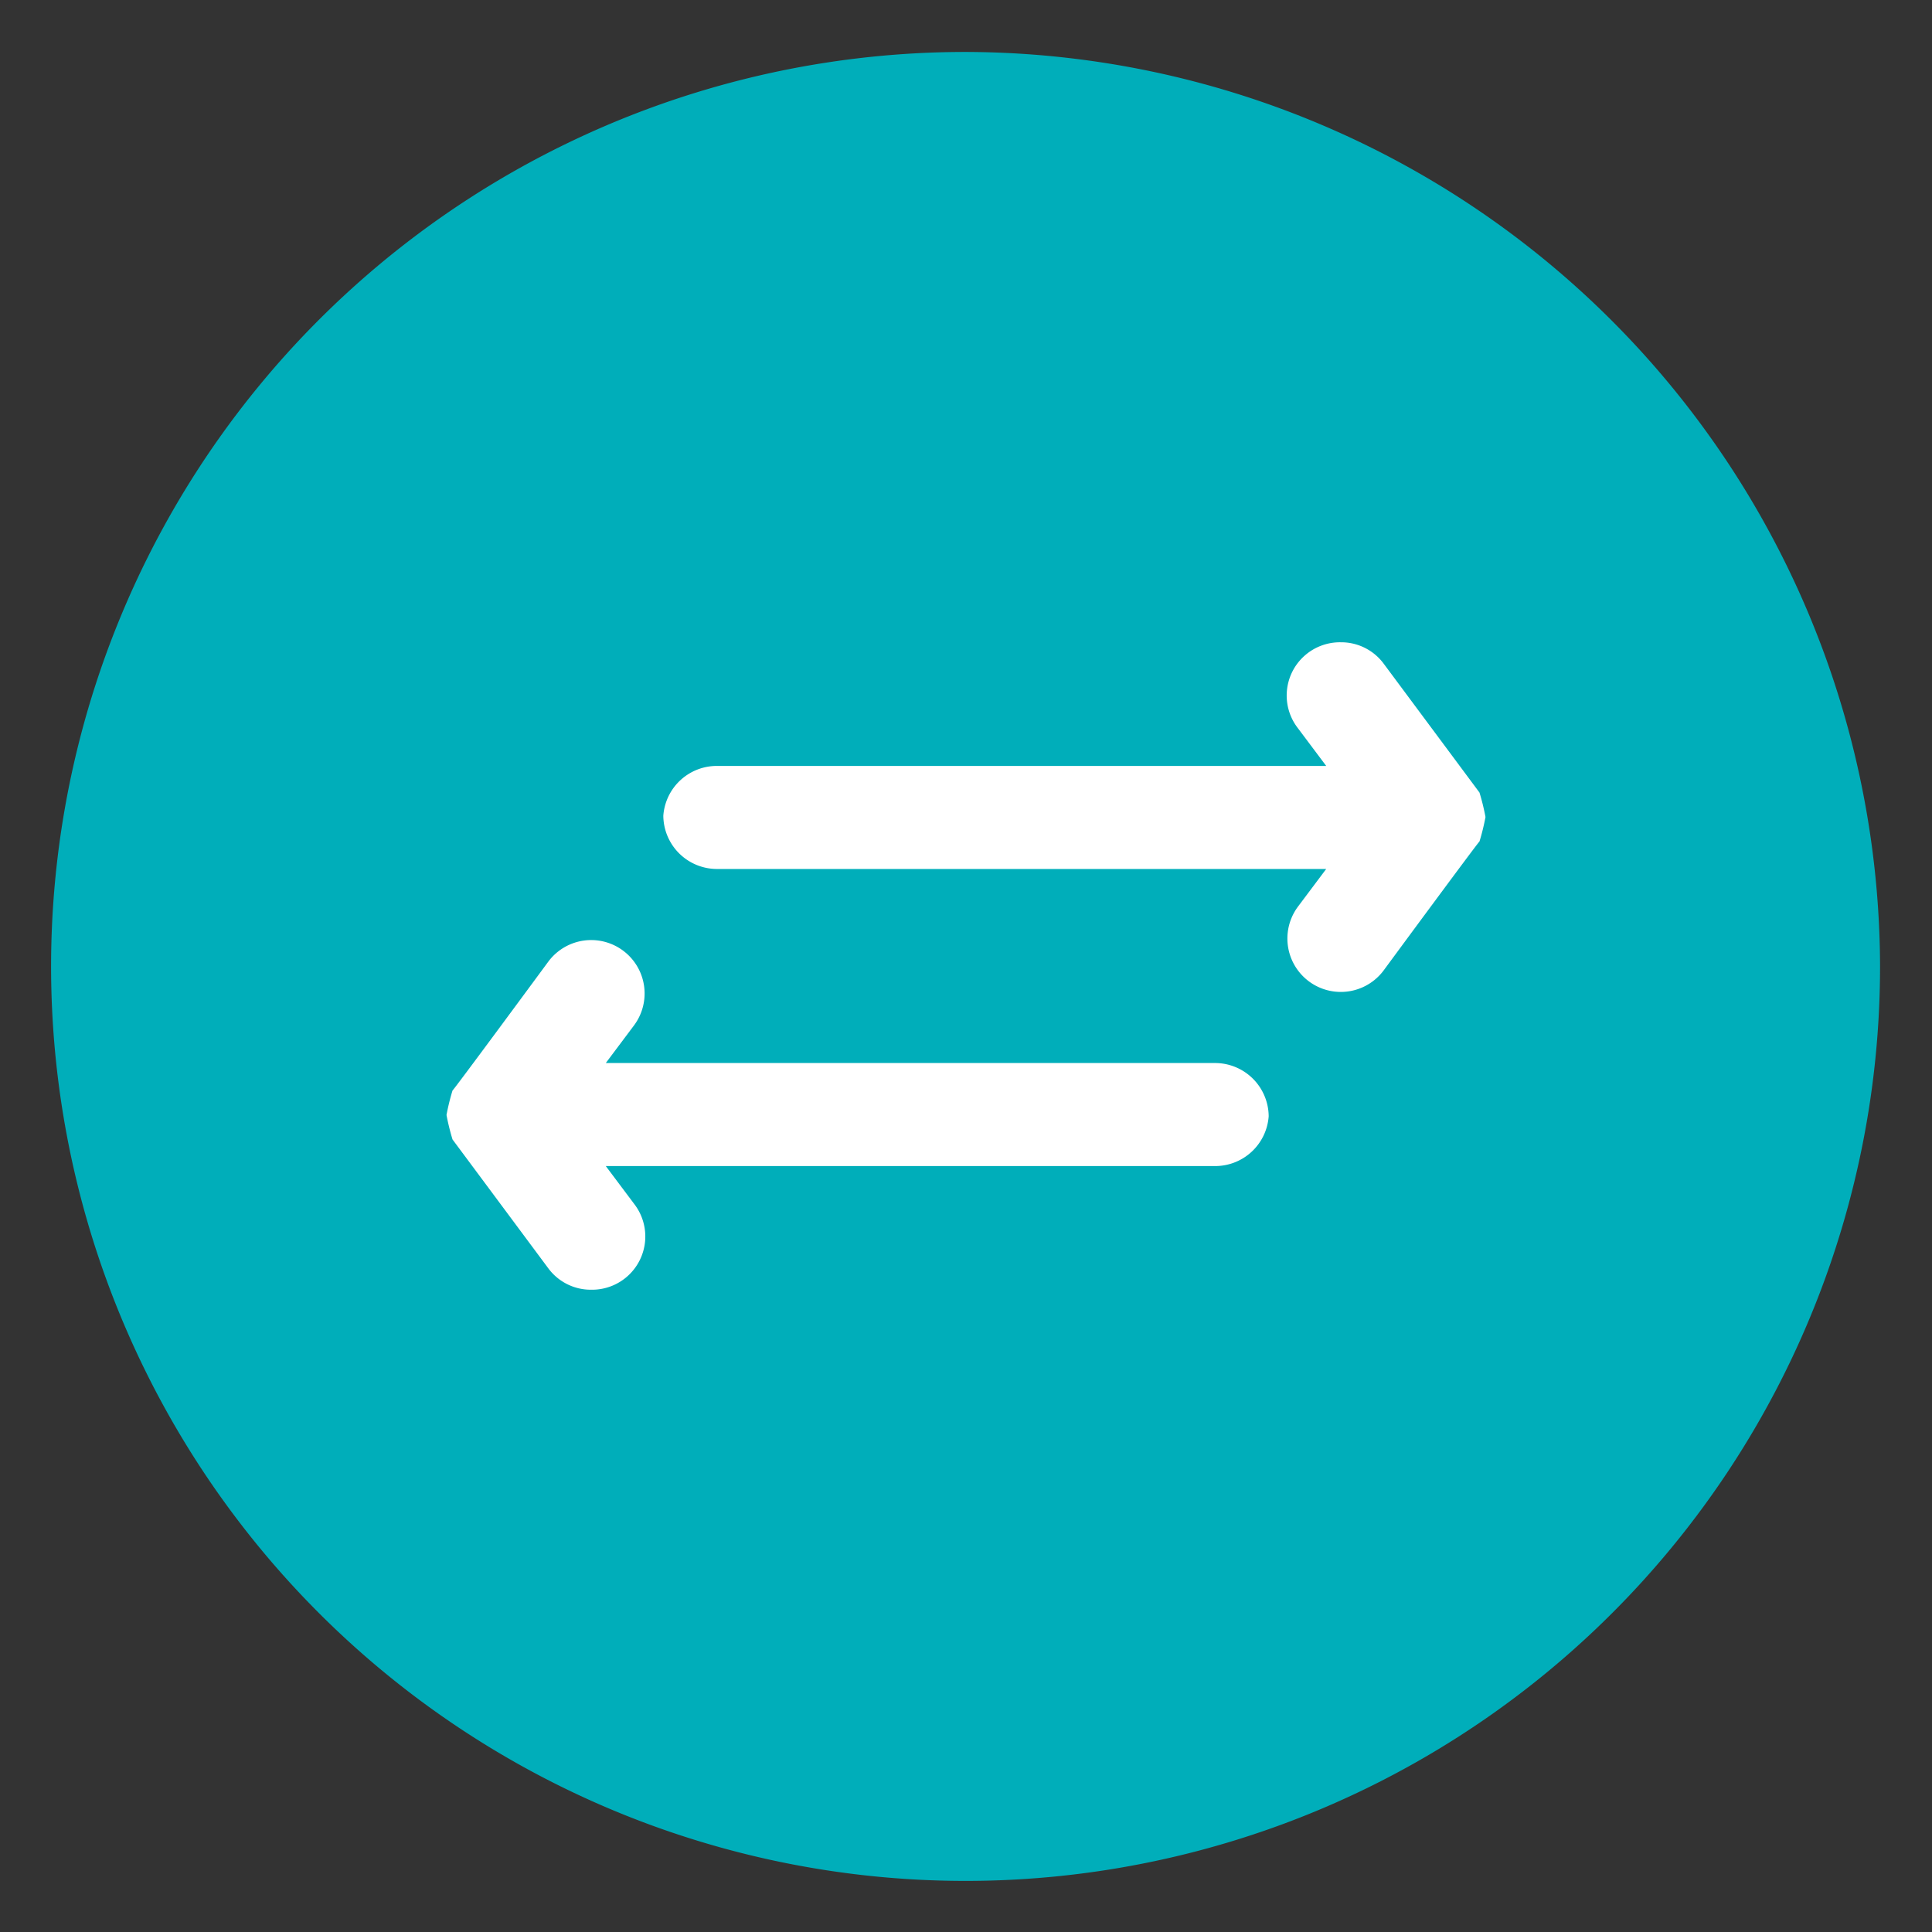 <svg id="Calque_1" data-name="Calque 1" xmlns="http://www.w3.org/2000/svg" viewBox="0 0 45 45"><rect x="0" y="0" width="45" height="45" fill="#333333" stroke="none"/><defs><style>.cls-1{fill:#00aeba;}.cls-2{fill:#fff;}</style></defs><path class="cls-1" d="M43.79,22.5A21.3,21.3,0,1,1,22.5,1.21,21.35,21.35,0,0,1,43.79,22.5"/><path class="cls-2" d="M29.55,26a1.25,1.25,0,0,0-1.25-1.24H14.11l.66-.88a1.24,1.24,0,1,0-2-1.48s-2.21,3-2.23,3a5.27,5.27,0,0,0-.14.57,5.27,5.27,0,0,0,.14.57s2.23,3,2.23,3a1.23,1.23,0,0,0,1,.5,1.24,1.24,0,0,0,1-2l-.66-.88H28.3A1.25,1.25,0,0,0,29.55,26"/><path class="cls-2" d="M15.45,19a1.25,1.25,0,0,0,1.25,1.24H30.89l-.66.88a1.24,1.24,0,1,0,2,1.48s2.21-3,2.23-3a5.27,5.27,0,0,0,.14-.57,5.27,5.27,0,0,0-.14-.57s-2.23-3-2.23-3a1.23,1.23,0,0,0-1-.5,1.24,1.24,0,0,0-1,2l.66.88H16.7A1.25,1.25,0,0,0,15.45,19"/></svg>